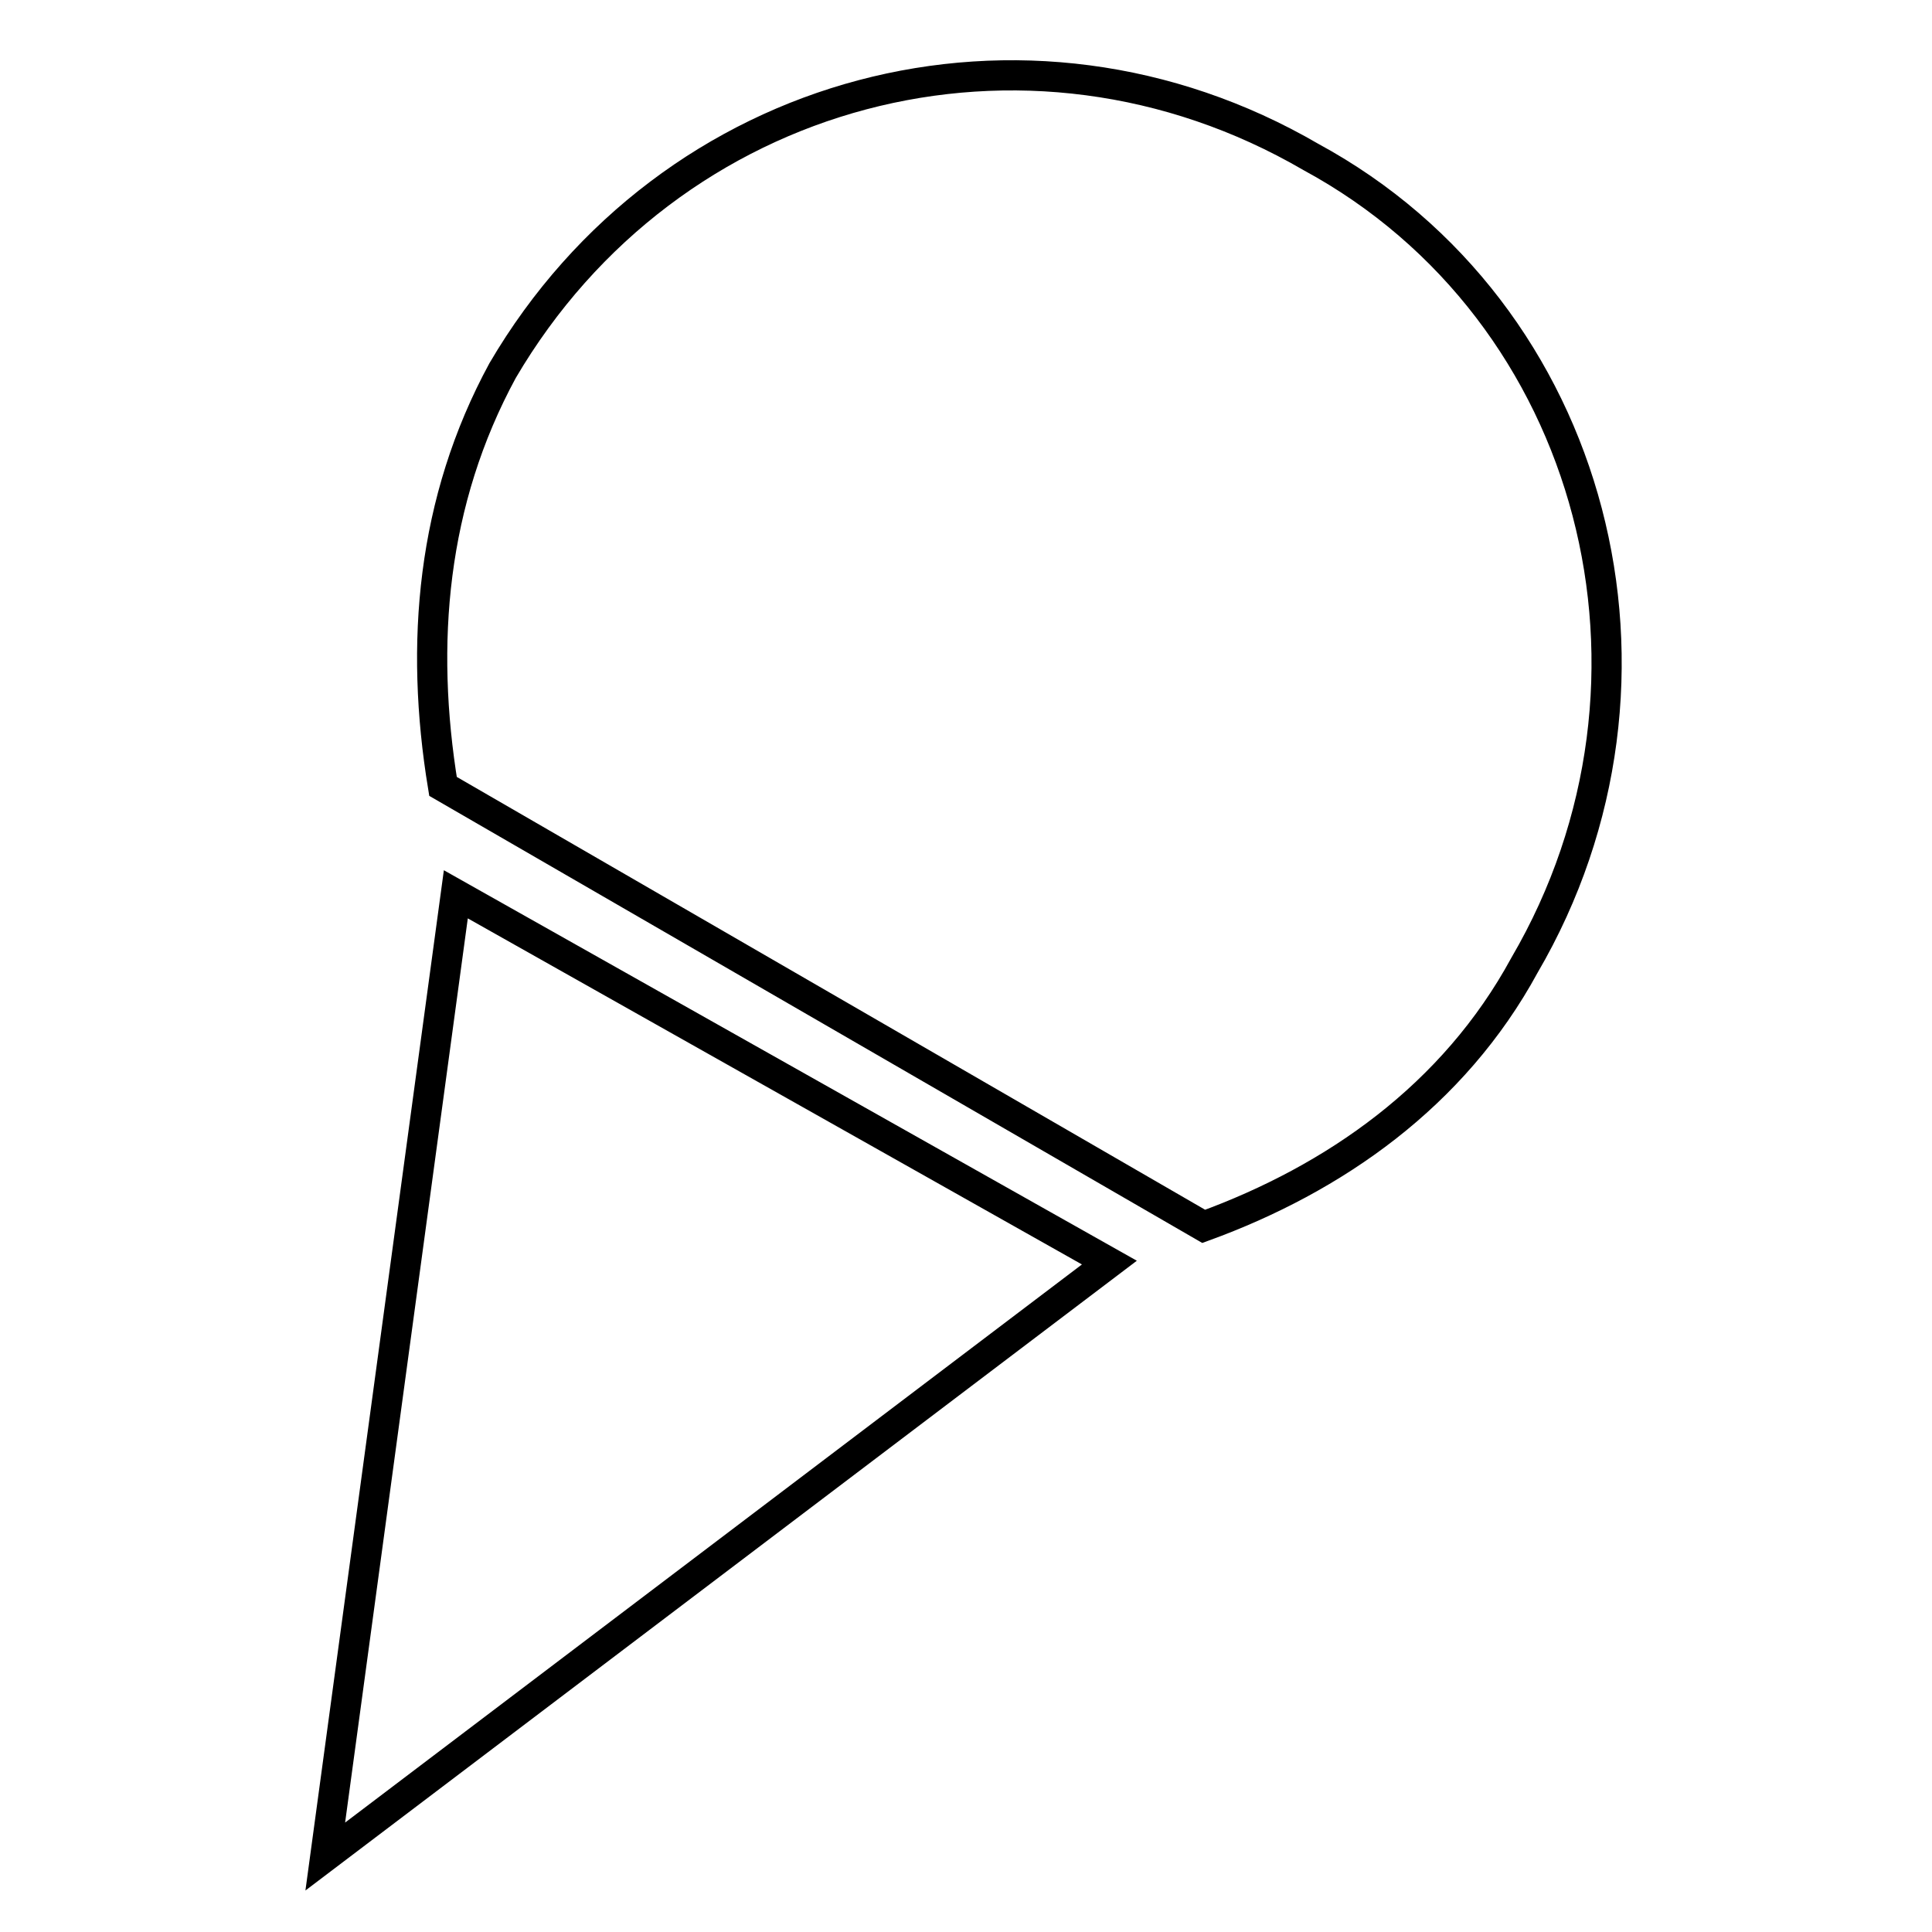<?xml version="1.0" encoding="utf-8"?>
<!-- Svg Vector Icons : http://www.onlinewebfonts.com/icon -->
<!DOCTYPE svg PUBLIC "-//W3C//DTD SVG 1.1//EN" "http://www.w3.org/Graphics/SVG/1.1/DTD/svg11.dtd">
<svg version="1.1" xmlns="http://www.w3.org/2000/svg" xmlns:xlink="http://www.w3.org/1999/xlink" x="0px" y="0px" viewBox="0 0 256 256" enable-background="new 0 0 256 256" xml:space="preserve">
<g> <path stroke-width="4" fill-opacity="0" stroke="#000000"  d="M173.7,20.8c-37.8-22-85-9.4-107.1,28.3c-9.4,17.3-11,36.2-7.9,55.1l100.8,58.3 c17.3-6.3,33.1-17.3,42.5-34.6C224.1,90.1,211.5,41.3,173.7,20.8z M60.4,118.5L43.1,246L147,167.3L60.4,118.5z"/></g>
</svg>